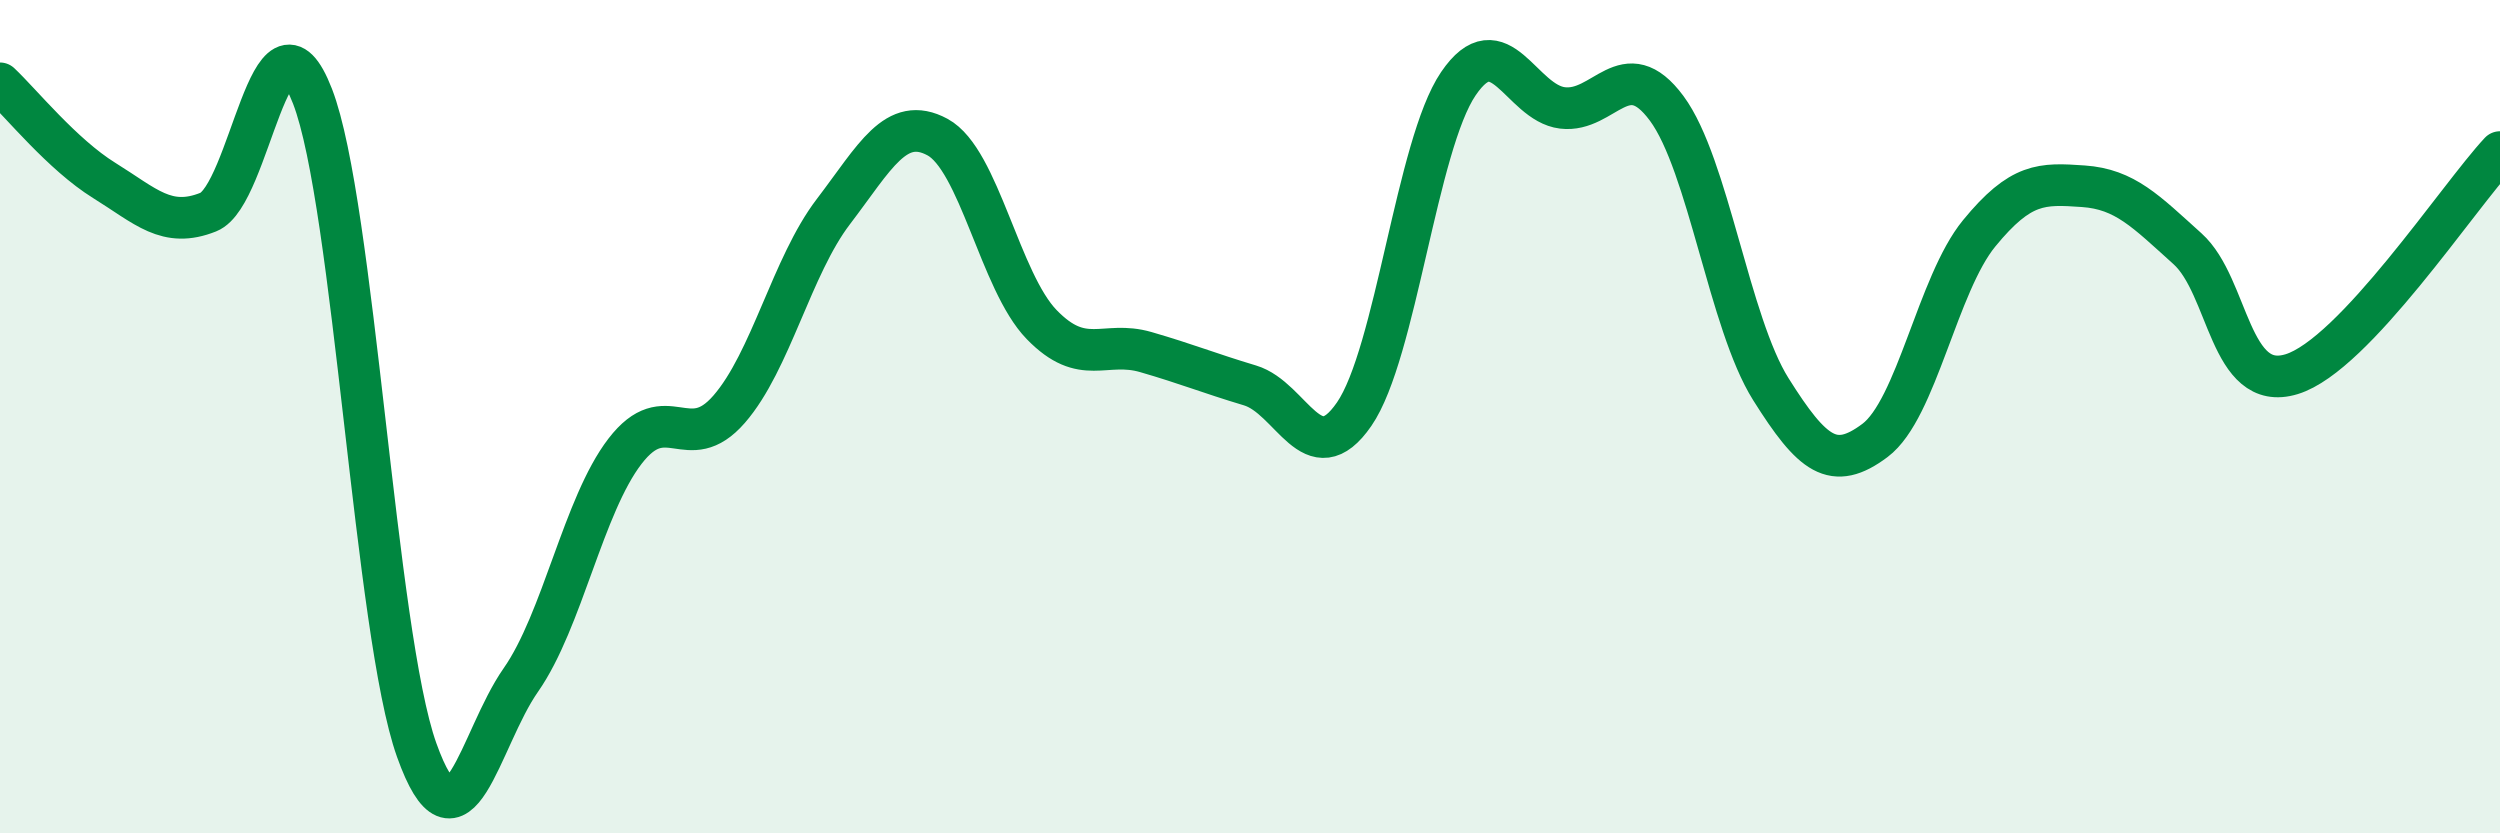 
    <svg width="60" height="20" viewBox="0 0 60 20" xmlns="http://www.w3.org/2000/svg">
      <path
        d="M 0,2 C 0.5,2.47 1.5,3.71 2.5,4.33 C 3.5,4.95 4,5.49 5,5.09 C 6,4.69 6.5,-0.27 7.5,2.31 C 8.5,4.89 9,15.2 10,18 C 11,20.8 11.5,17.75 12.5,16.32 C 13.5,14.89 14,12.13 15,10.83 C 16,9.53 16.5,10.97 17.5,9.82 C 18.5,8.67 19,6.39 20,5.08 C 21,3.77 21.5,2.75 22.5,3.29 C 23.5,3.83 24,6.76 25,7.79 C 26,8.82 26.5,8.16 27.5,8.45 C 28.5,8.74 29,8.95 30,9.25 C 31,9.55 31.5,11.39 32.5,9.94 C 33.5,8.49 34,3.48 35,2.01 C 36,0.54 36.5,2.47 37.5,2.59 C 38.5,2.71 39,1.25 40,2.6 C 41,3.95 41.5,7.75 42.5,9.34 C 43.5,10.93 44,11.32 45,10.57 C 46,9.82 46.5,6.82 47.5,5.6 C 48.5,4.38 49,4.4 50,4.47 C 51,4.54 51.5,5.07 52.5,5.97 C 53.5,6.87 53.5,9.44 55,8.98 C 56.5,8.52 59,4.72 60,3.65L60 20L0 20Z"
        fill="#008740"
        opacity="0.1"
        stroke-linecap="round"
        stroke-linejoin="round"
      />
      <path
        d="M 0,2 C 0.5,2.47 1.5,3.71 2.5,4.33 C 3.5,4.95 4,5.49 5,5.09 C 6,4.69 6.5,-0.27 7.5,2.31 C 8.5,4.89 9,15.2 10,18 C 11,20.8 11.5,17.75 12.5,16.32 C 13.5,14.89 14,12.13 15,10.83 C 16,9.53 16.5,10.97 17.5,9.82 C 18.5,8.67 19,6.39 20,5.08 C 21,3.77 21.5,2.75 22.5,3.29 C 23.5,3.83 24,6.76 25,7.79 C 26,8.82 26.5,8.16 27.5,8.45 C 28.5,8.74 29,8.95 30,9.25 C 31,9.55 31.5,11.39 32.5,9.94 C 33.5,8.49 34,3.48 35,2.01 C 36,0.54 36.5,2.47 37.5,2.59 C 38.5,2.71 39,1.25 40,2.6 C 41,3.95 41.5,7.75 42.5,9.34 C 43.5,10.93 44,11.32 45,10.57 C 46,9.82 46.5,6.82 47.5,5.6 C 48.5,4.38 49,4.4 50,4.47 C 51,4.54 51.5,5.07 52.5,5.97 C 53.5,6.87 53.5,9.44 55,8.98 C 56.5,8.52 59,4.72 60,3.65"
        stroke="#008740"
        stroke-width="1"
        fill="none"
        stroke-linecap="round"
        stroke-linejoin="round"
      />
    </svg>
  